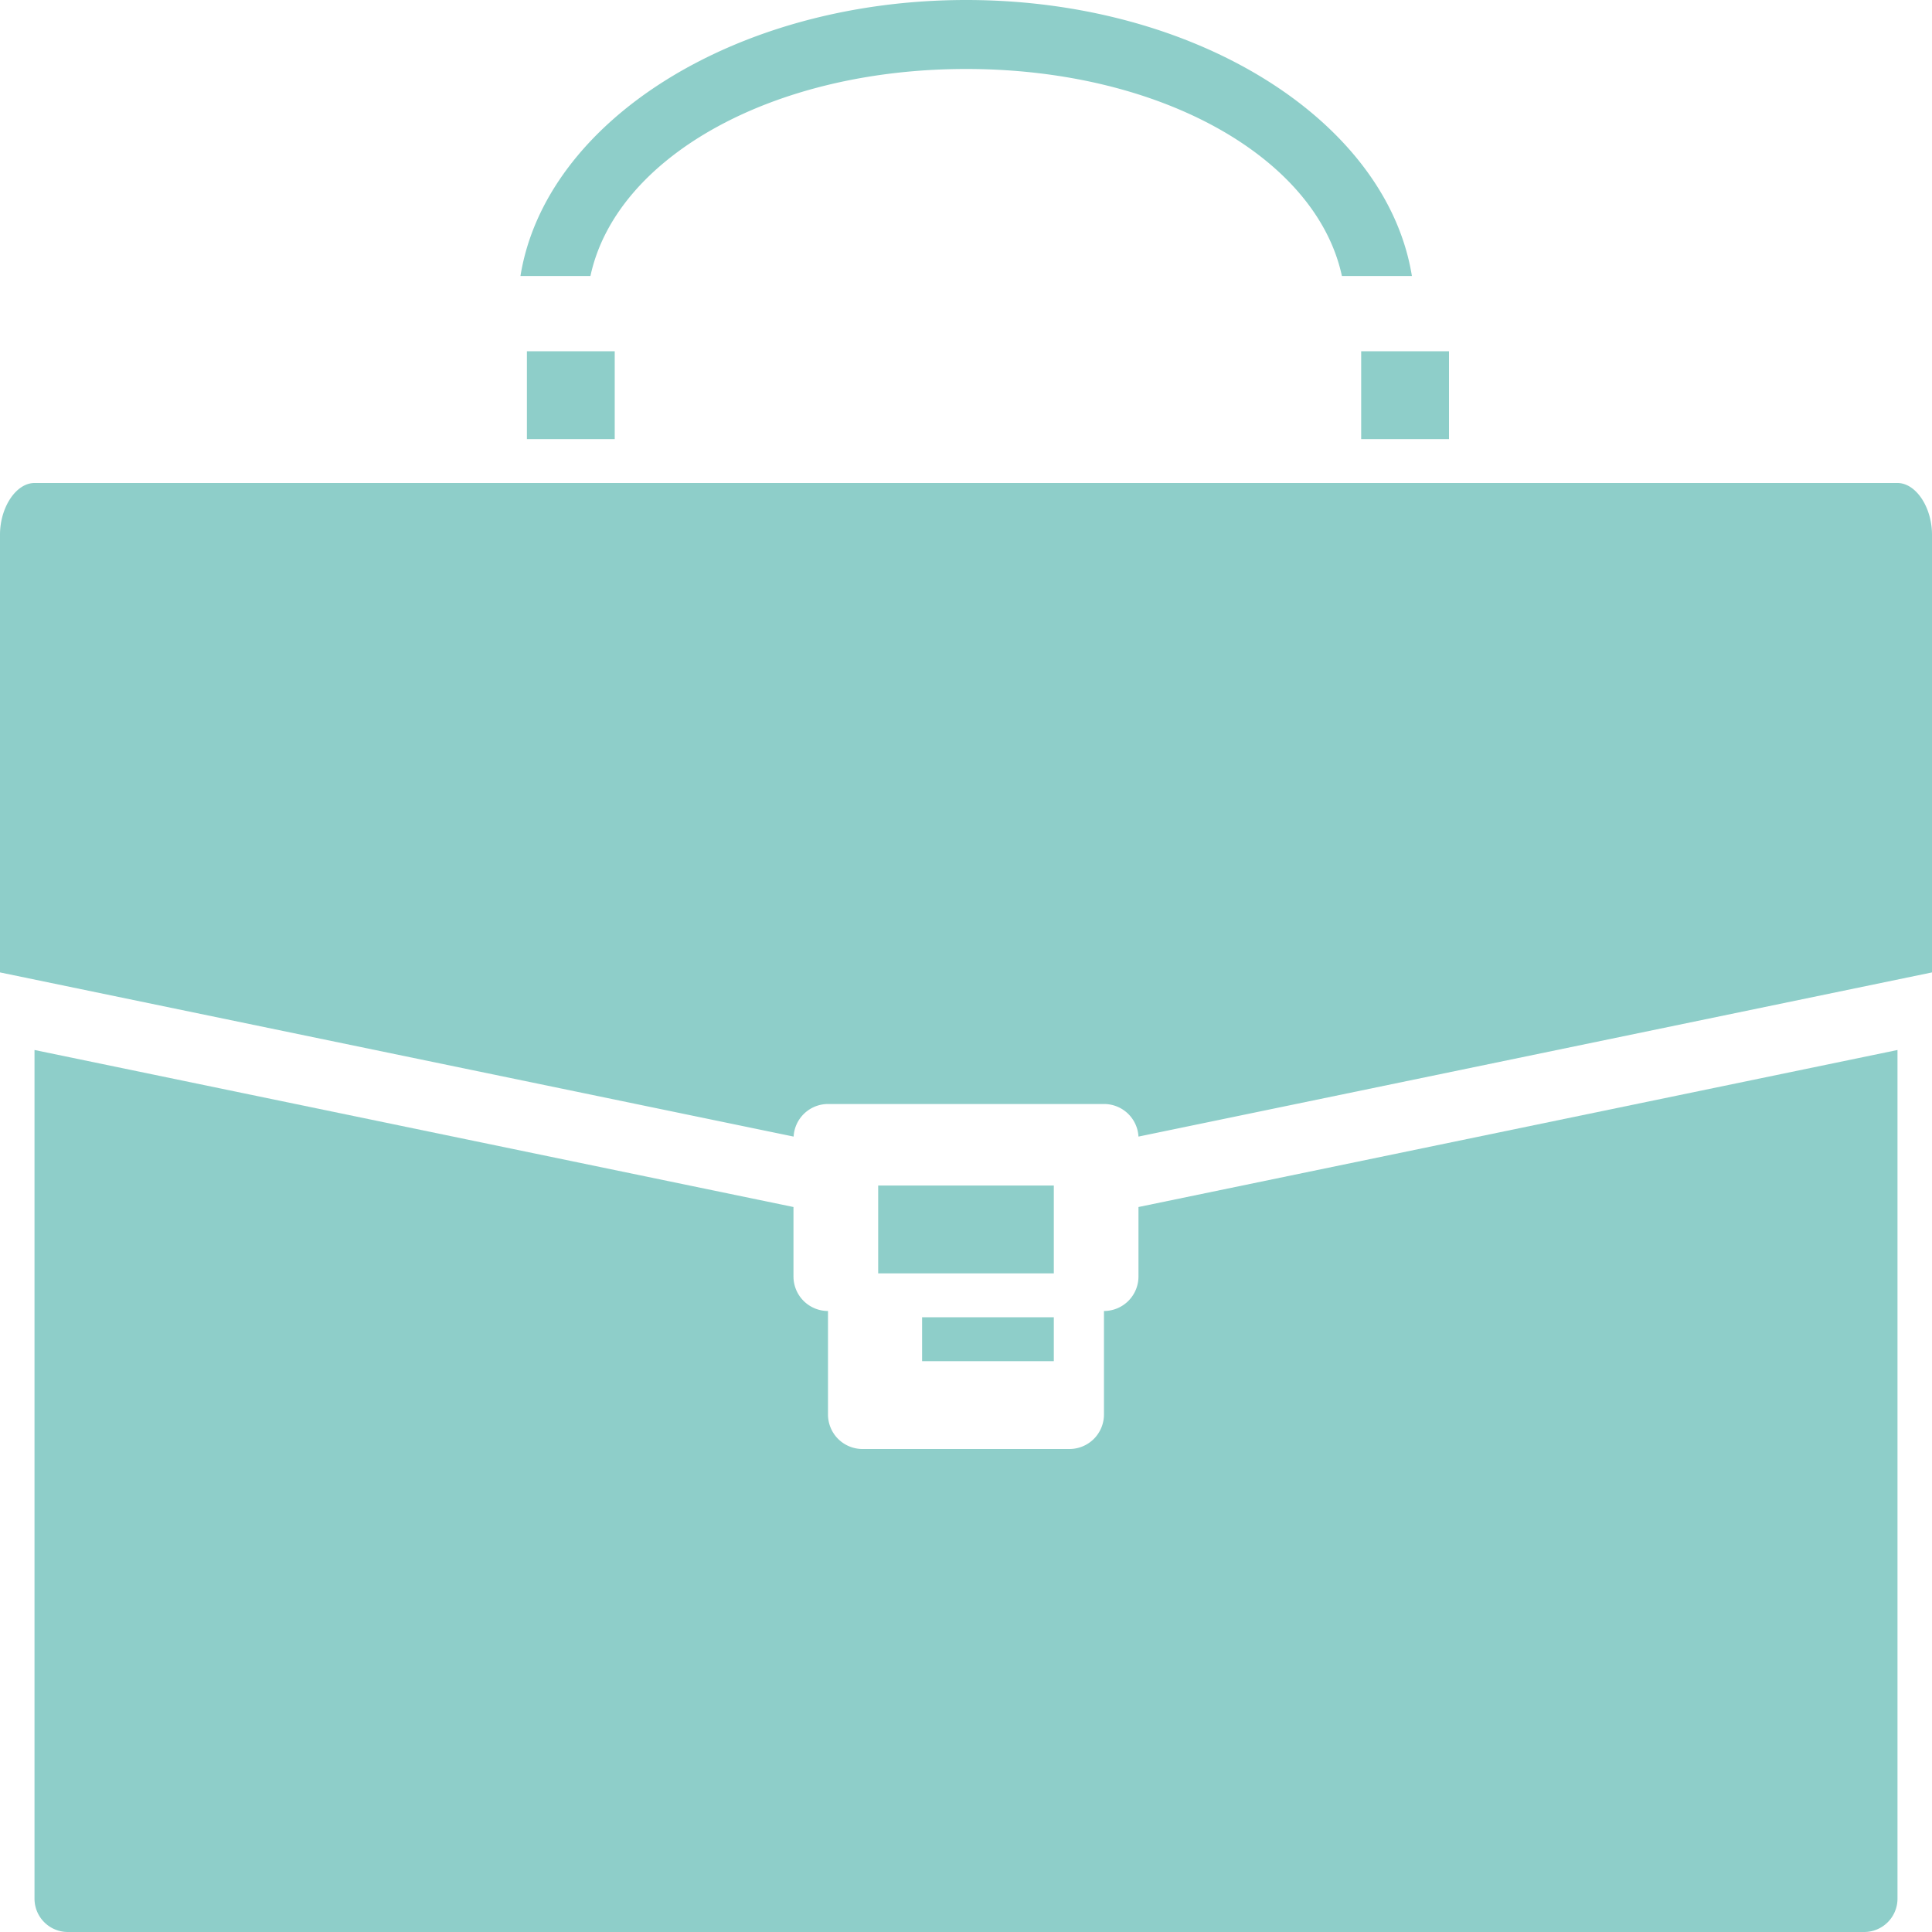 <svg xmlns="http://www.w3.org/2000/svg" width="44" height="44"><g fill="#8ecec9"><path d="M.786 23.913v19.329a.759.759 0 00.758.758h40.912a.759.759 0 00.758-.758V23.913l-17.286 3.576v1.582a.786.786 0 01-.786.786v2.357a.786.786 0 01-.786.786h-4.713a.786.786 0 01-.786-.786v-2.357a.786.786 0 01-.786-.786v-1.582zM12 8h2v2h-2z"/><path d="M21 30h3v1h-3zM44 12.179c0-.628-.367-1.179-.786-1.179H.786C.367 11 0 11.551 0 12.179v9.967l18.074 3.739a.785.785 0 01.784-.742h6.286a.785.785 0 01.784.742L44 22.146zM20 27h4v2h-4zM31 8h2v2h-2zM22.004 1.571c4.426 0 7.975 2.015 8.557 4.714h1.594C31.584 2.755 27.249 0 22.004 0S12.42 2.755 11.853 6.286h1.594c.578-2.699 4.127-4.715 8.557-4.715z"/></g></svg>